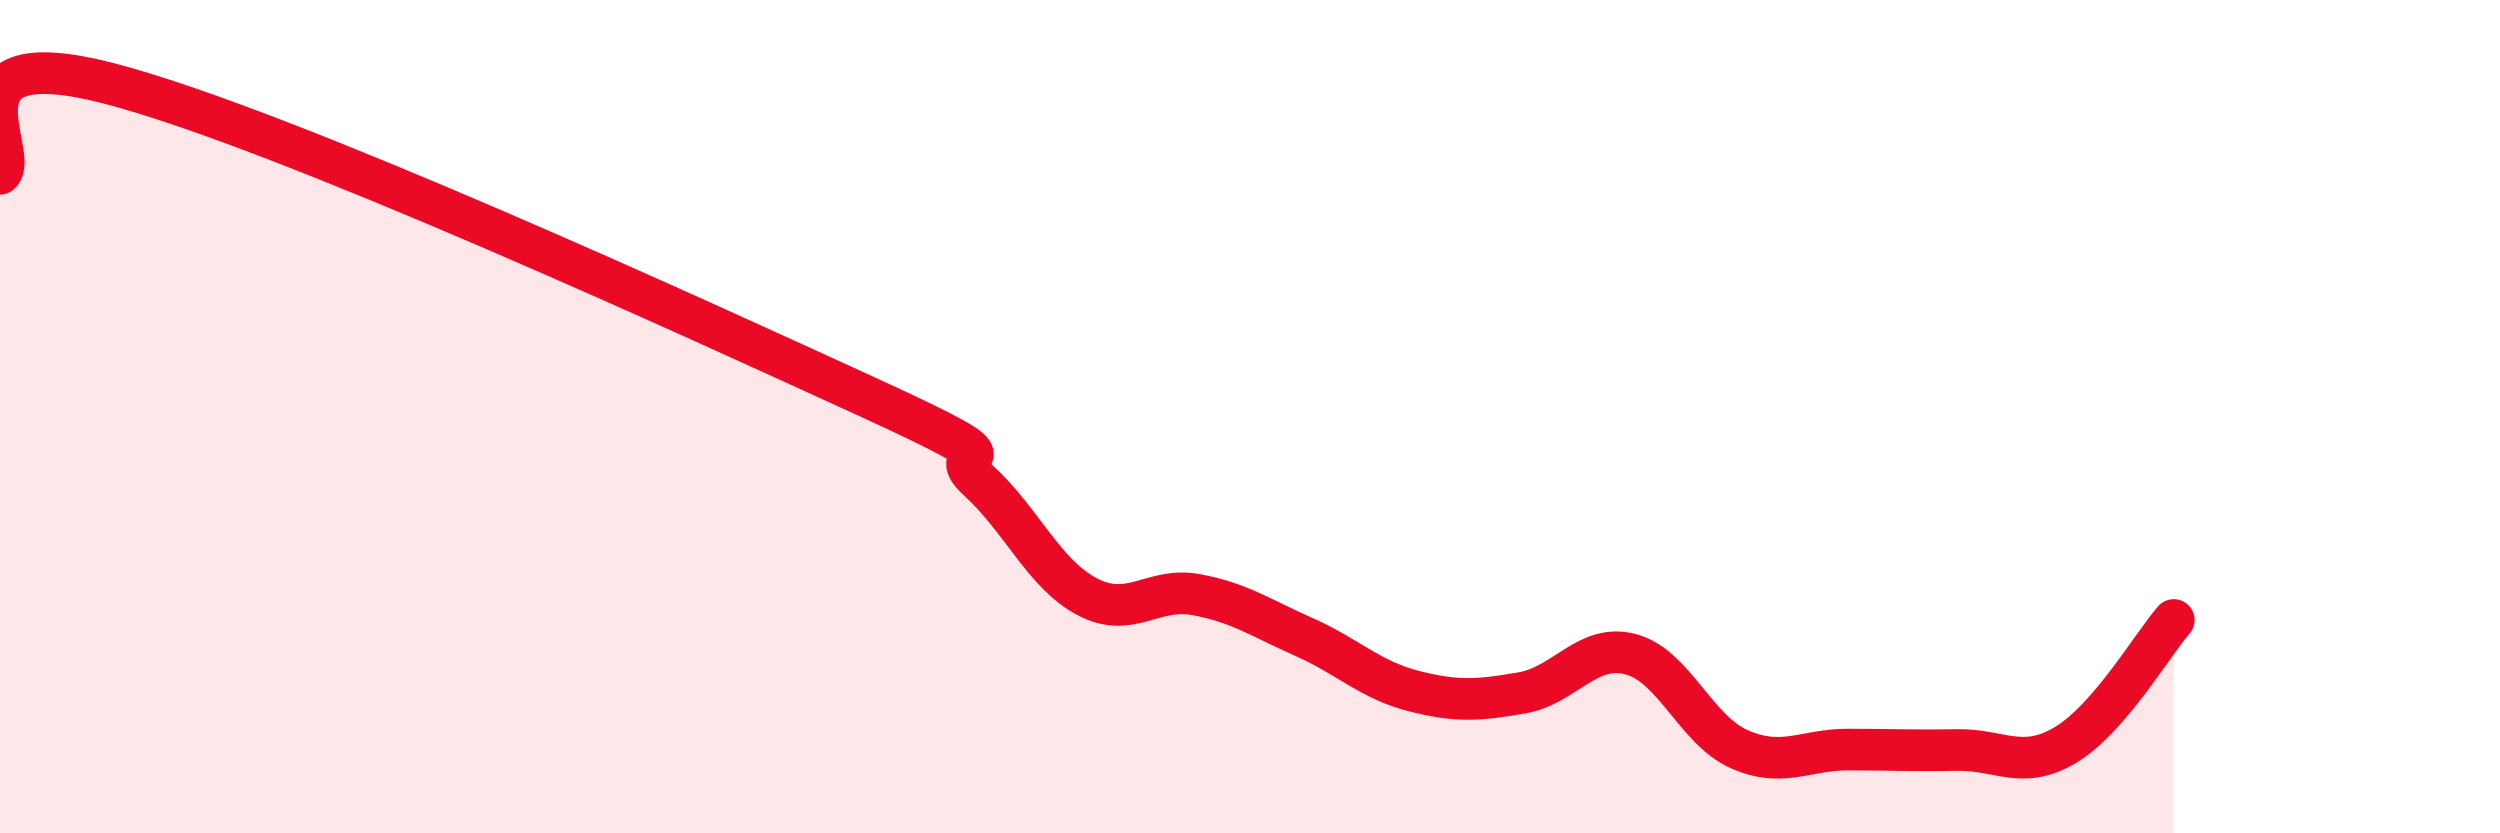 
    <svg width="60" height="20" viewBox="0 0 60 20" xmlns="http://www.w3.org/2000/svg">
      <path
        d="M 0,4.17 C 0.52,3.74 -1.56,0.92 2.61,2 C 6.78,3.08 16.7,7.64 20.87,9.55 C 25.04,11.46 22.44,10.58 23.48,11.53 C 24.52,12.48 25.05,13.77 26.09,14.32 C 27.13,14.87 27.66,14.08 28.7,14.27 C 29.74,14.46 30.26,14.83 31.3,15.29 C 32.34,15.75 32.87,16.31 33.91,16.58 C 34.95,16.85 35.48,16.81 36.52,16.63 C 37.56,16.45 38.09,15.43 39.13,15.7 C 40.17,15.97 40.7,17.52 41.74,17.98 C 42.78,18.44 43.31,17.99 44.35,17.99 C 45.39,17.99 45.92,18.02 46.96,18 C 48,17.98 48.53,18.5 49.57,17.88 C 50.61,17.26 51.65,15.48 52.17,14.88L52.17 20L0 20Z"
        fill="#EB0A25"
        opacity="0.1"
        stroke-linecap="round"
        stroke-linejoin="round"
      />
      <path
        d="M 0,4.17 C 0.52,3.74 -1.56,0.92 2.61,2 C 6.78,3.08 16.7,7.64 20.87,9.55 C 25.04,11.46 22.44,10.58 23.48,11.53 C 24.52,12.48 25.05,13.77 26.09,14.32 C 27.13,14.87 27.66,14.08 28.7,14.27 C 29.74,14.46 30.26,14.83 31.3,15.29 C 32.34,15.75 32.87,16.31 33.91,16.58 C 34.95,16.85 35.48,16.81 36.52,16.63 C 37.56,16.45 38.09,15.43 39.13,15.7 C 40.17,15.97 40.7,17.52 41.74,17.98 C 42.78,18.44 43.31,17.99 44.35,17.99 C 45.39,17.99 45.92,18.02 46.96,18 C 48,17.98 48.53,18.5 49.57,17.88 C 50.61,17.26 51.65,15.48 52.17,14.88"
        stroke="#EB0A25"
        stroke-width="1"
        fill="none"
        stroke-linecap="round"
        stroke-linejoin="round"
      />
    </svg>
  